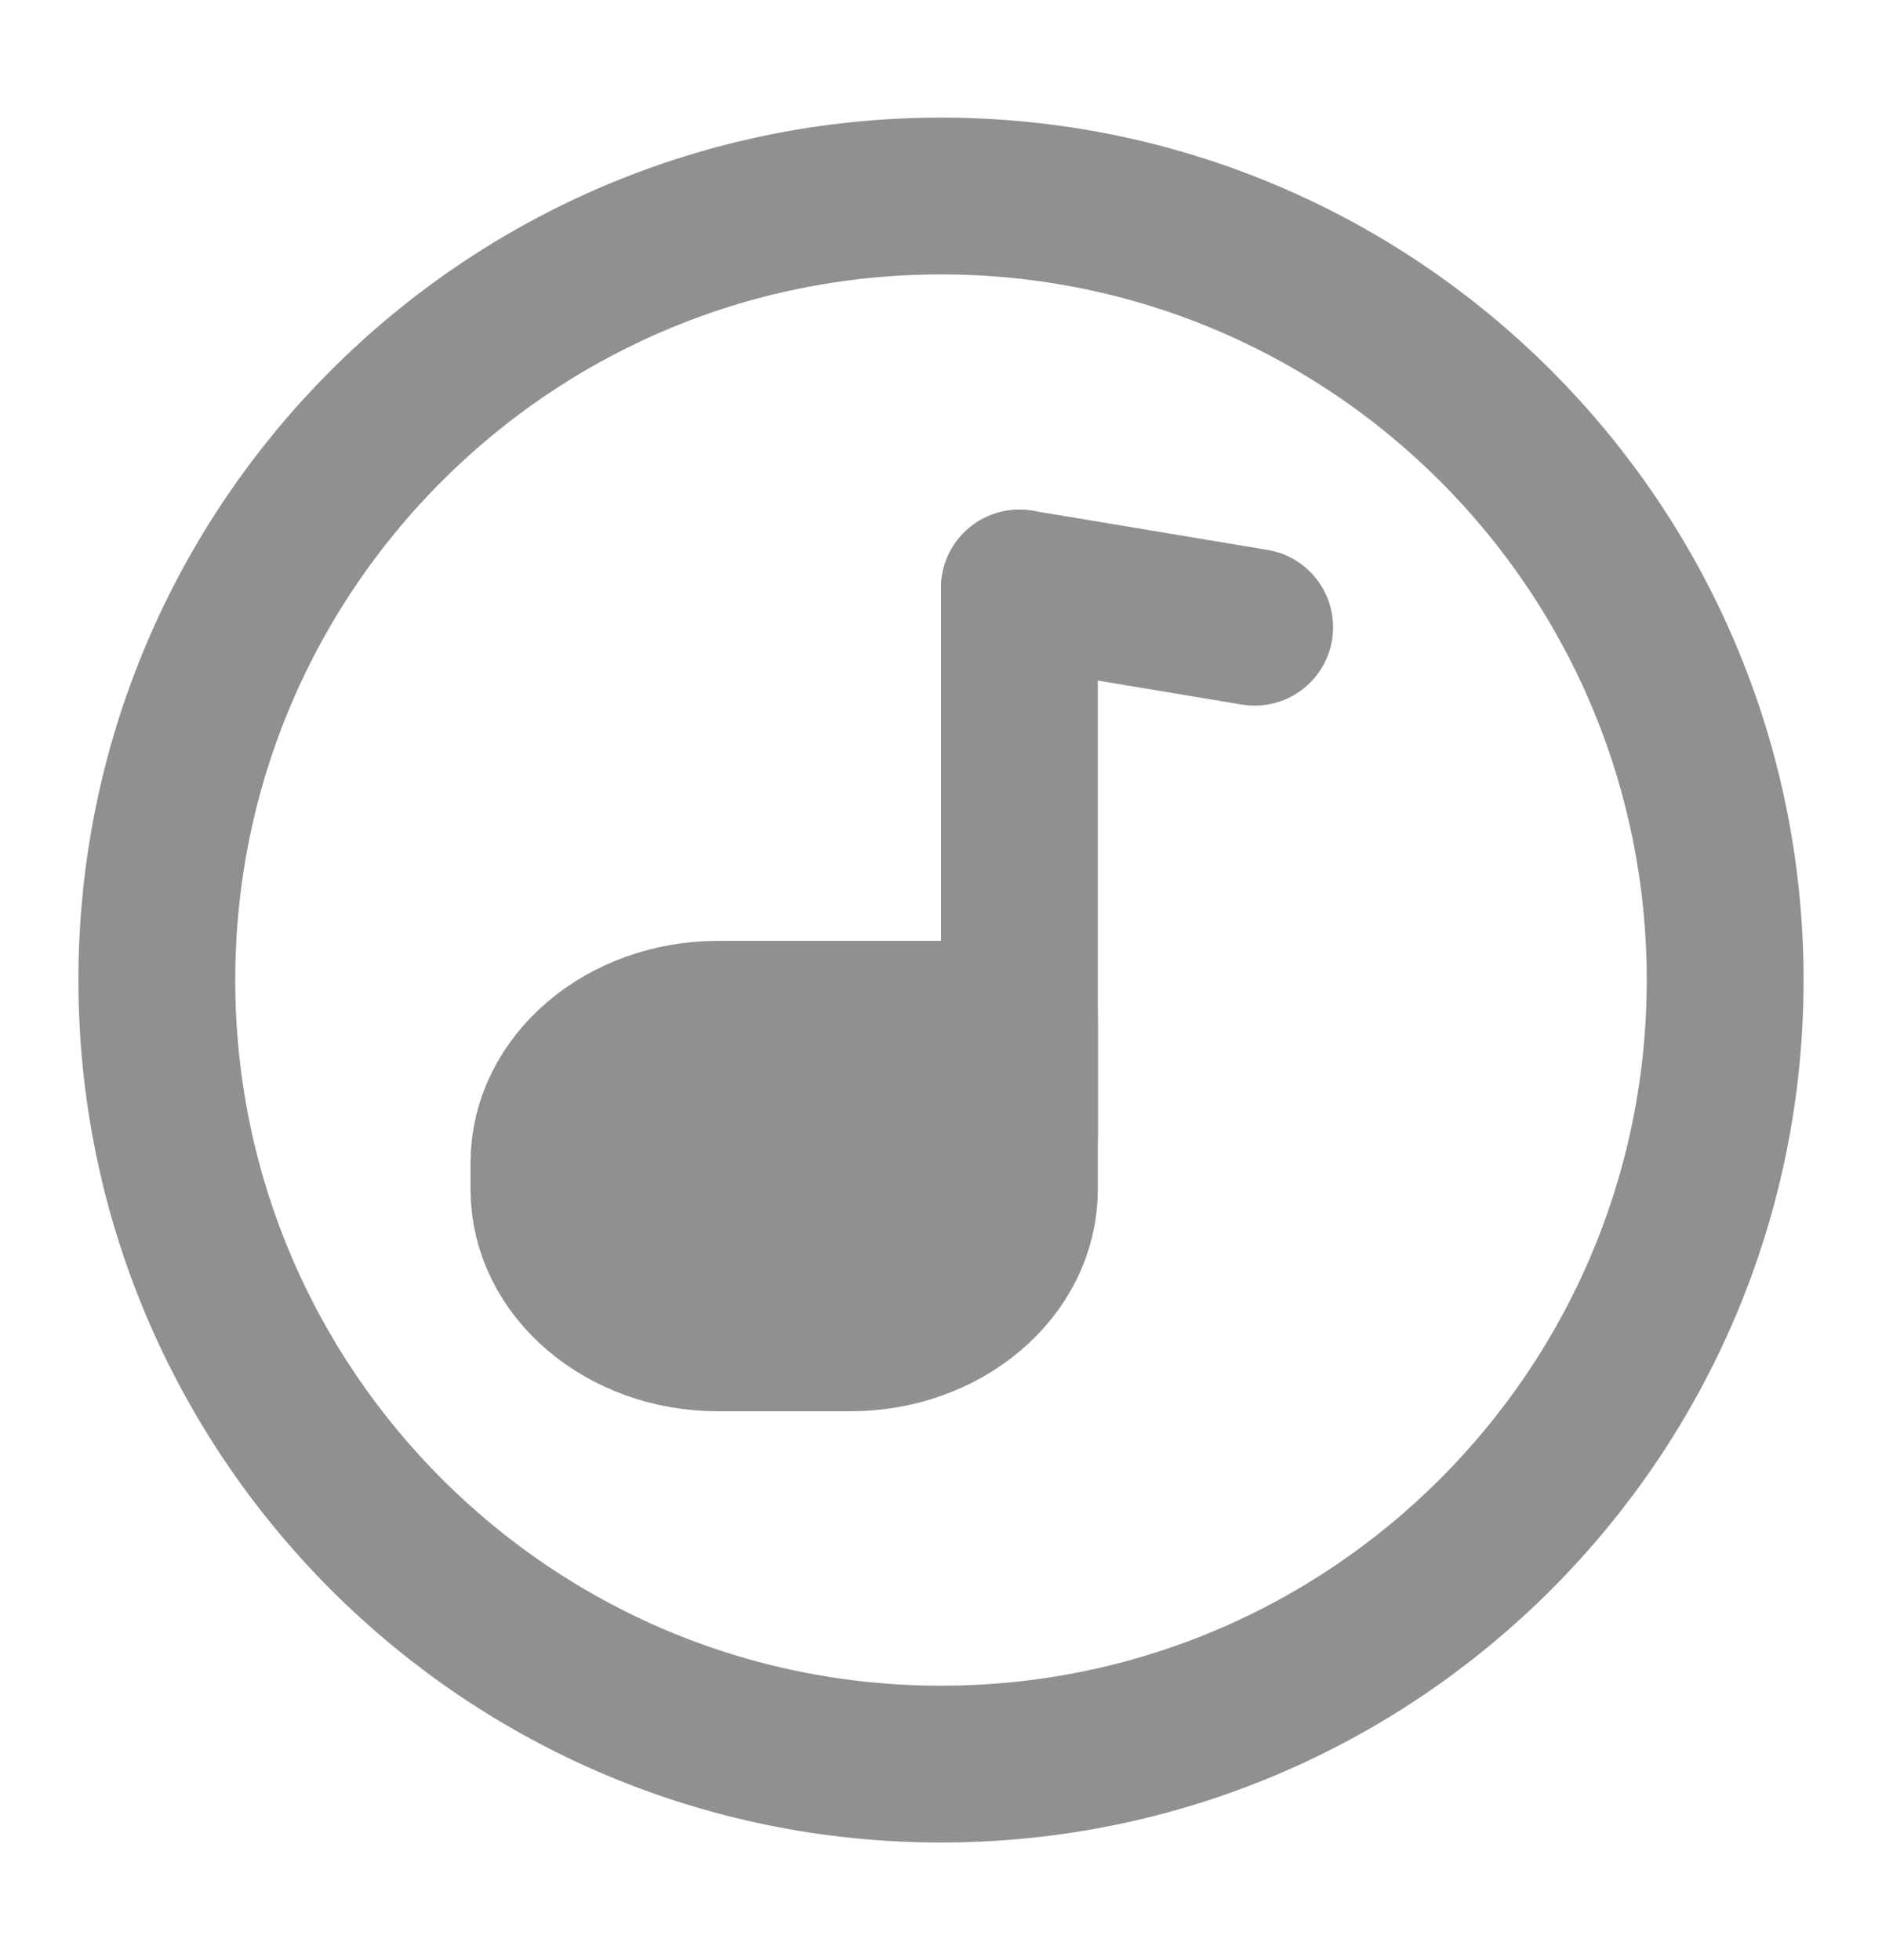 <?xml version="1.0" encoding="UTF-8"?> <svg xmlns="http://www.w3.org/2000/svg" width="24" height="25" viewBox="0 0 24 25" fill="none"><g opacity="0.5"><path d="M12 22.5C17.523 22.5 22 18.023 22 12.5C22 6.977 17.523 2.5 12 2.5C6.477 2.5 2 6.977 2 12.5C2 18.023 6.477 22.5 12 22.5Z" stroke="#222222" stroke-width="2"></path><path d="M13 7.5V14.5" stroke="#222222" stroke-width="2" stroke-linecap="round" stroke-linejoin="round"></path><path d="M7 14.833C7 13.82 7.967 13 9.16 13H13V15.167C13 16.18 12.033 17 10.84 17H9.16C7.967 17 7 16.18 7 15.167V14.833Z" fill="#222222" stroke="#222222" stroke-width="2" stroke-linejoin="round"></path><path d="M16 8L13 7.5" stroke="#222222" stroke-width="2" stroke-linecap="round" stroke-linejoin="round"></path></g></svg> 